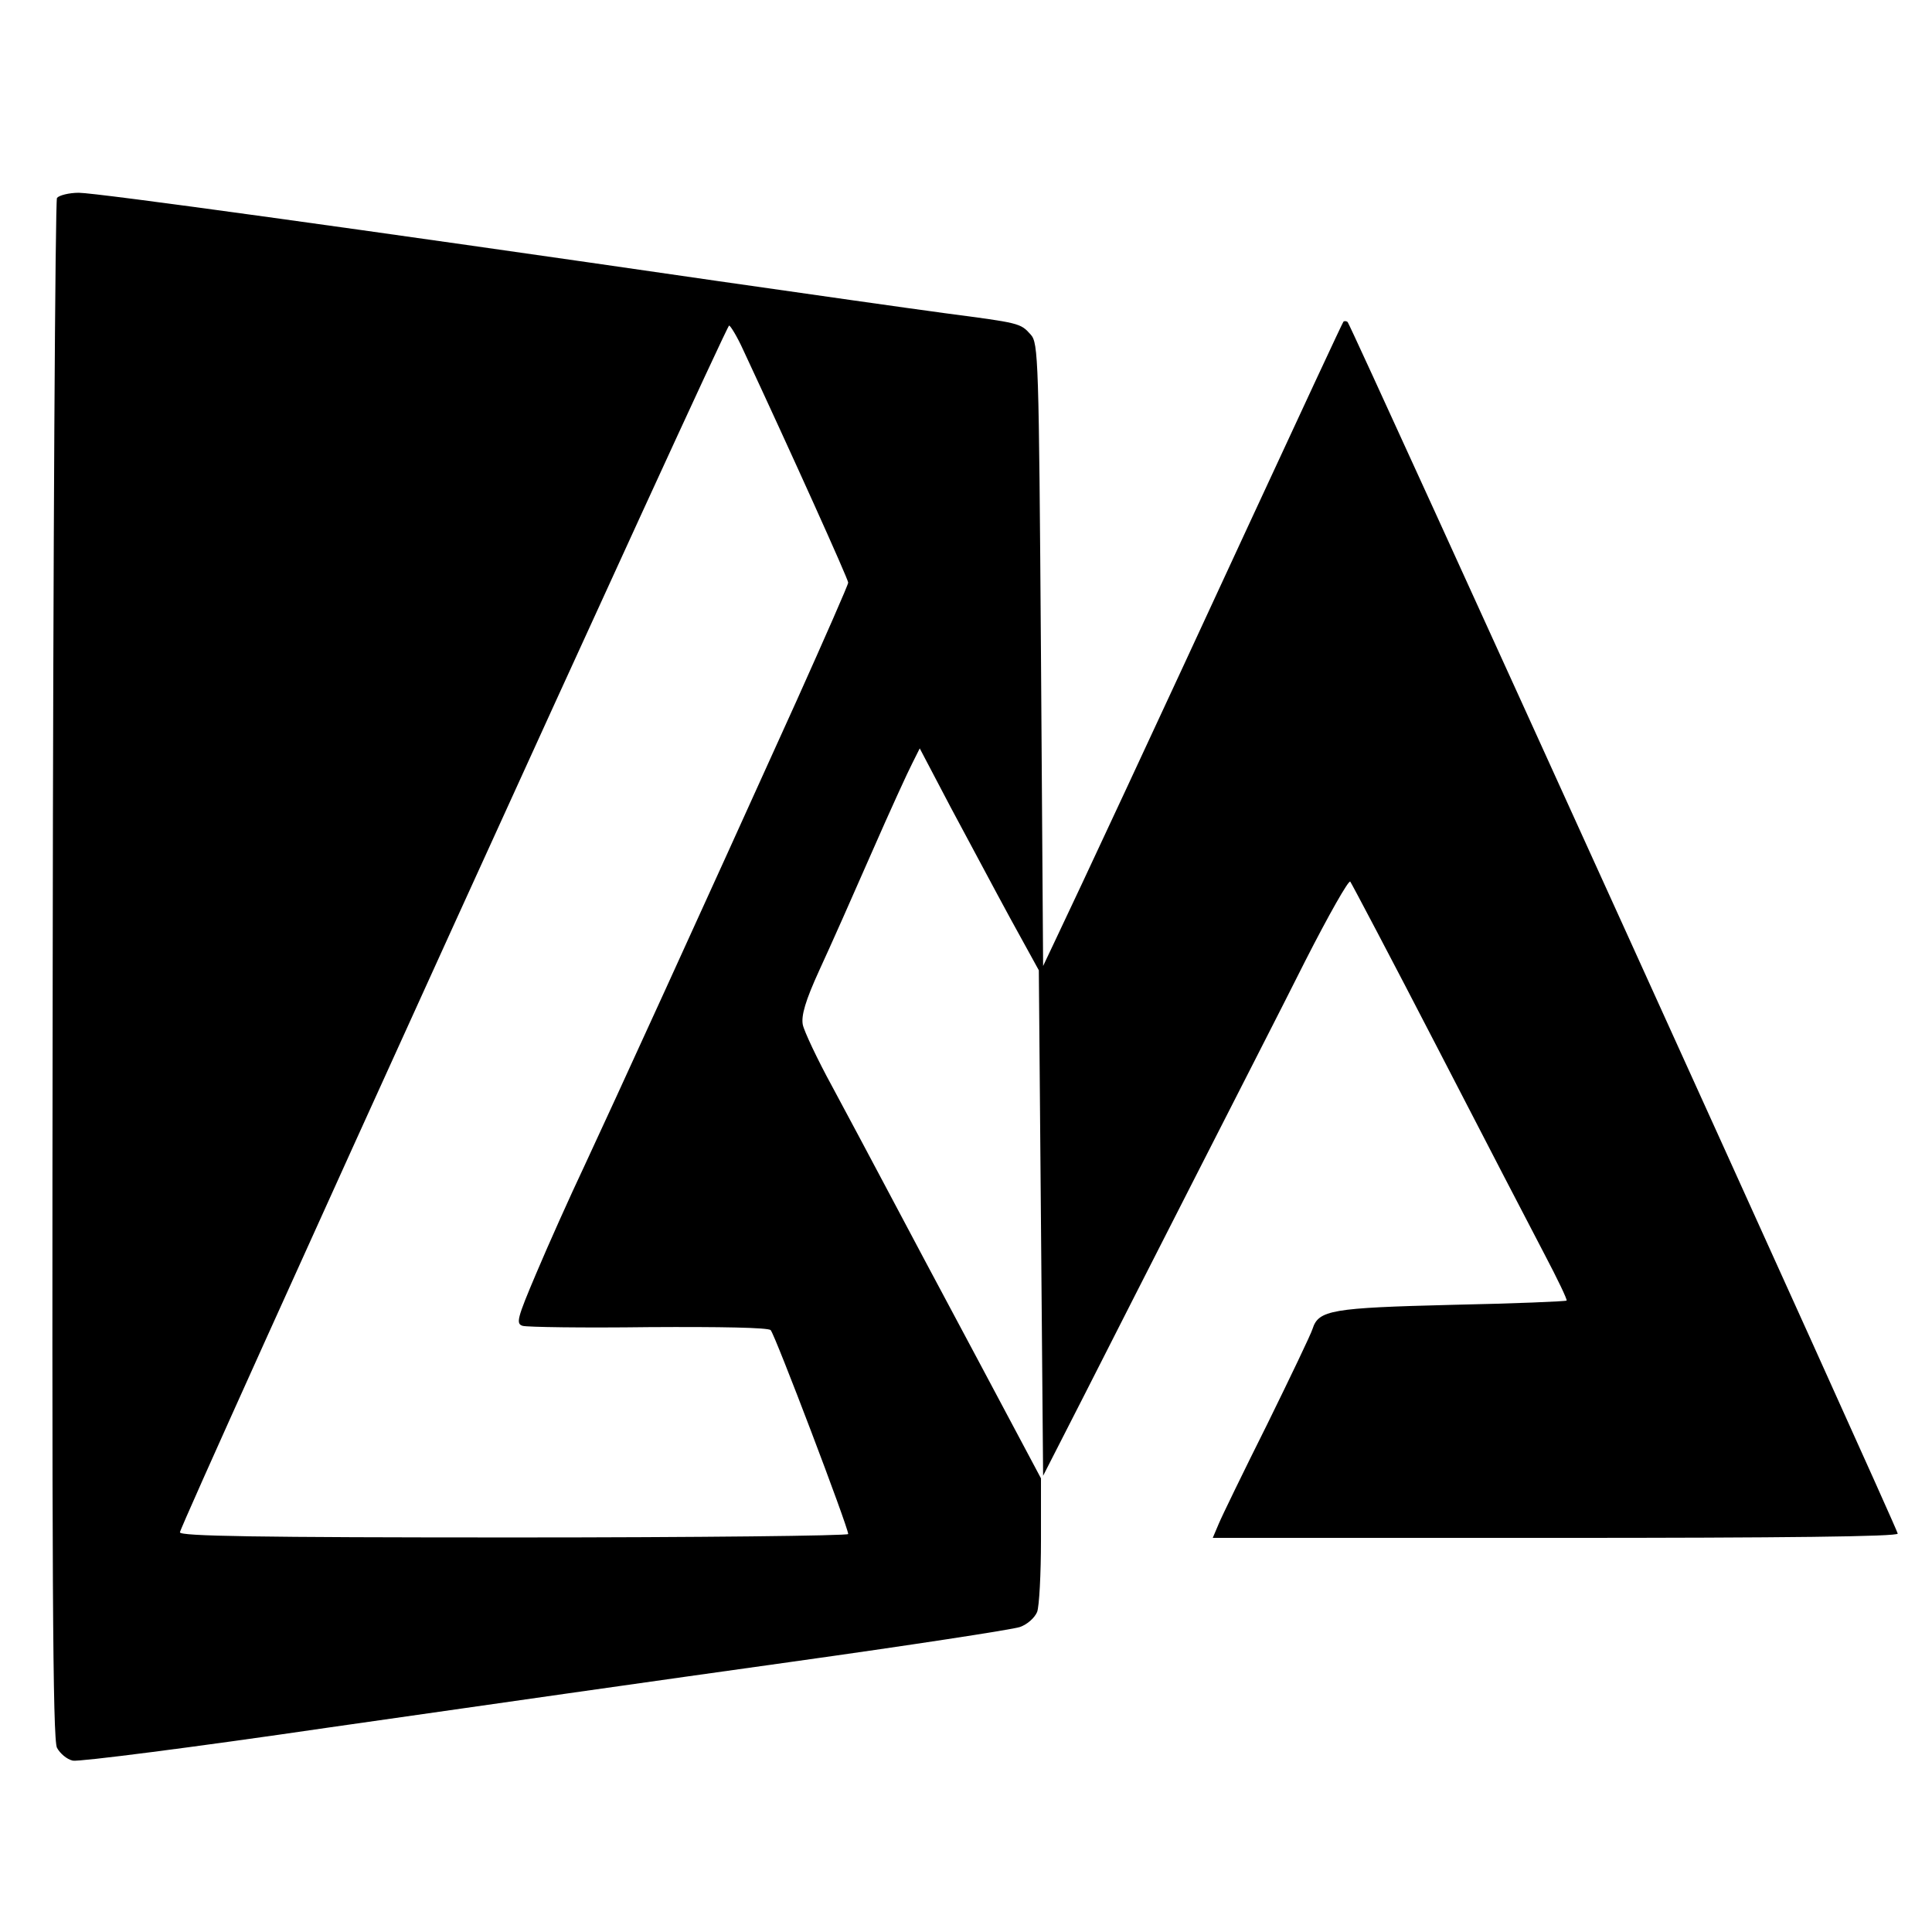 <svg version="1.0" xmlns="http://www.w3.org/2000/svg" width="451pt" height="451pt"
	viewBox="0 0 451 451" preserveAspectRatio="xMidYMid meet">
	<g transform="translate(0,451) scale(0.1,-0.1)" fill="currentColor"
		stroke="none">
		<path
			d="M133 4048 c-4 -7 -9 -818 -10 -1803 -2 -1415 0 -1795 10 -1815 7 -13
23 -27 37 -30 14 -3 281 31 595 77 314 45 798 114 1078 153 279 39 521 76 538
82 17 6 34 21 40 35 5 13 9 89 9 168 l0 144 -148 278 c-82 153 -177 332 -212
398 -35 66 -92 173 -127 238 -35 64 -66 130 -69 145 -4 21 6 56 39 128 25 54
80 178 122 274 42 96 85 190 95 209 l17 34 73 -139 c41 -76 103 -193 139 -259
l66 -120 5 -590 5 -590 97 190 c53 105 169 332 257 505 88 173 205 401 258
507 54 106 101 189 105 185 3 -4 95 -178 203 -387 108 -209 221 -427 251 -484
30 -57 53 -105 51 -107 -2 -2 -123 -7 -268 -10 -280 -7 -311 -12 -325 -56 -4
-13 -52 -113 -106 -223 -55 -110 -106 -215 -113 -232 l-14 -33 800 0 c534 0
799 3 799 10 0 11 -1275 2818 -1284 2828 -3 3 -8 3 -10 1 -2 -2 -101 -215
-221 -474 -213 -461 -399 -860 -453 -973 l-27 -57 -5 726 c-5 694 -6 728 -24
748 -24 27 -26 27 -201 50 -82 11 -321 45 -530 75 -848 123 -1450 206 -1491
206 -23 0 -46 -6 -51 -12z m1602 -355 c112 -240 245 -535 245 -543 0 -5 -55
-130 -121 -277 -222 -491 -430 -946 -494 -1083 -35 -74 -86 -188 -113 -252
-45 -106 -48 -118 -32 -123 10 -3 142 -5 294 -3 169 1 279 -1 285 -7 10 -10
181 -460 181 -476 0 -4 -348 -8 -780 -8 -603 0 -780 3 -780 12 0 17 1274 2817
1282 2817 3 0 19 -26 33 -57z" />
	</g>
</svg>